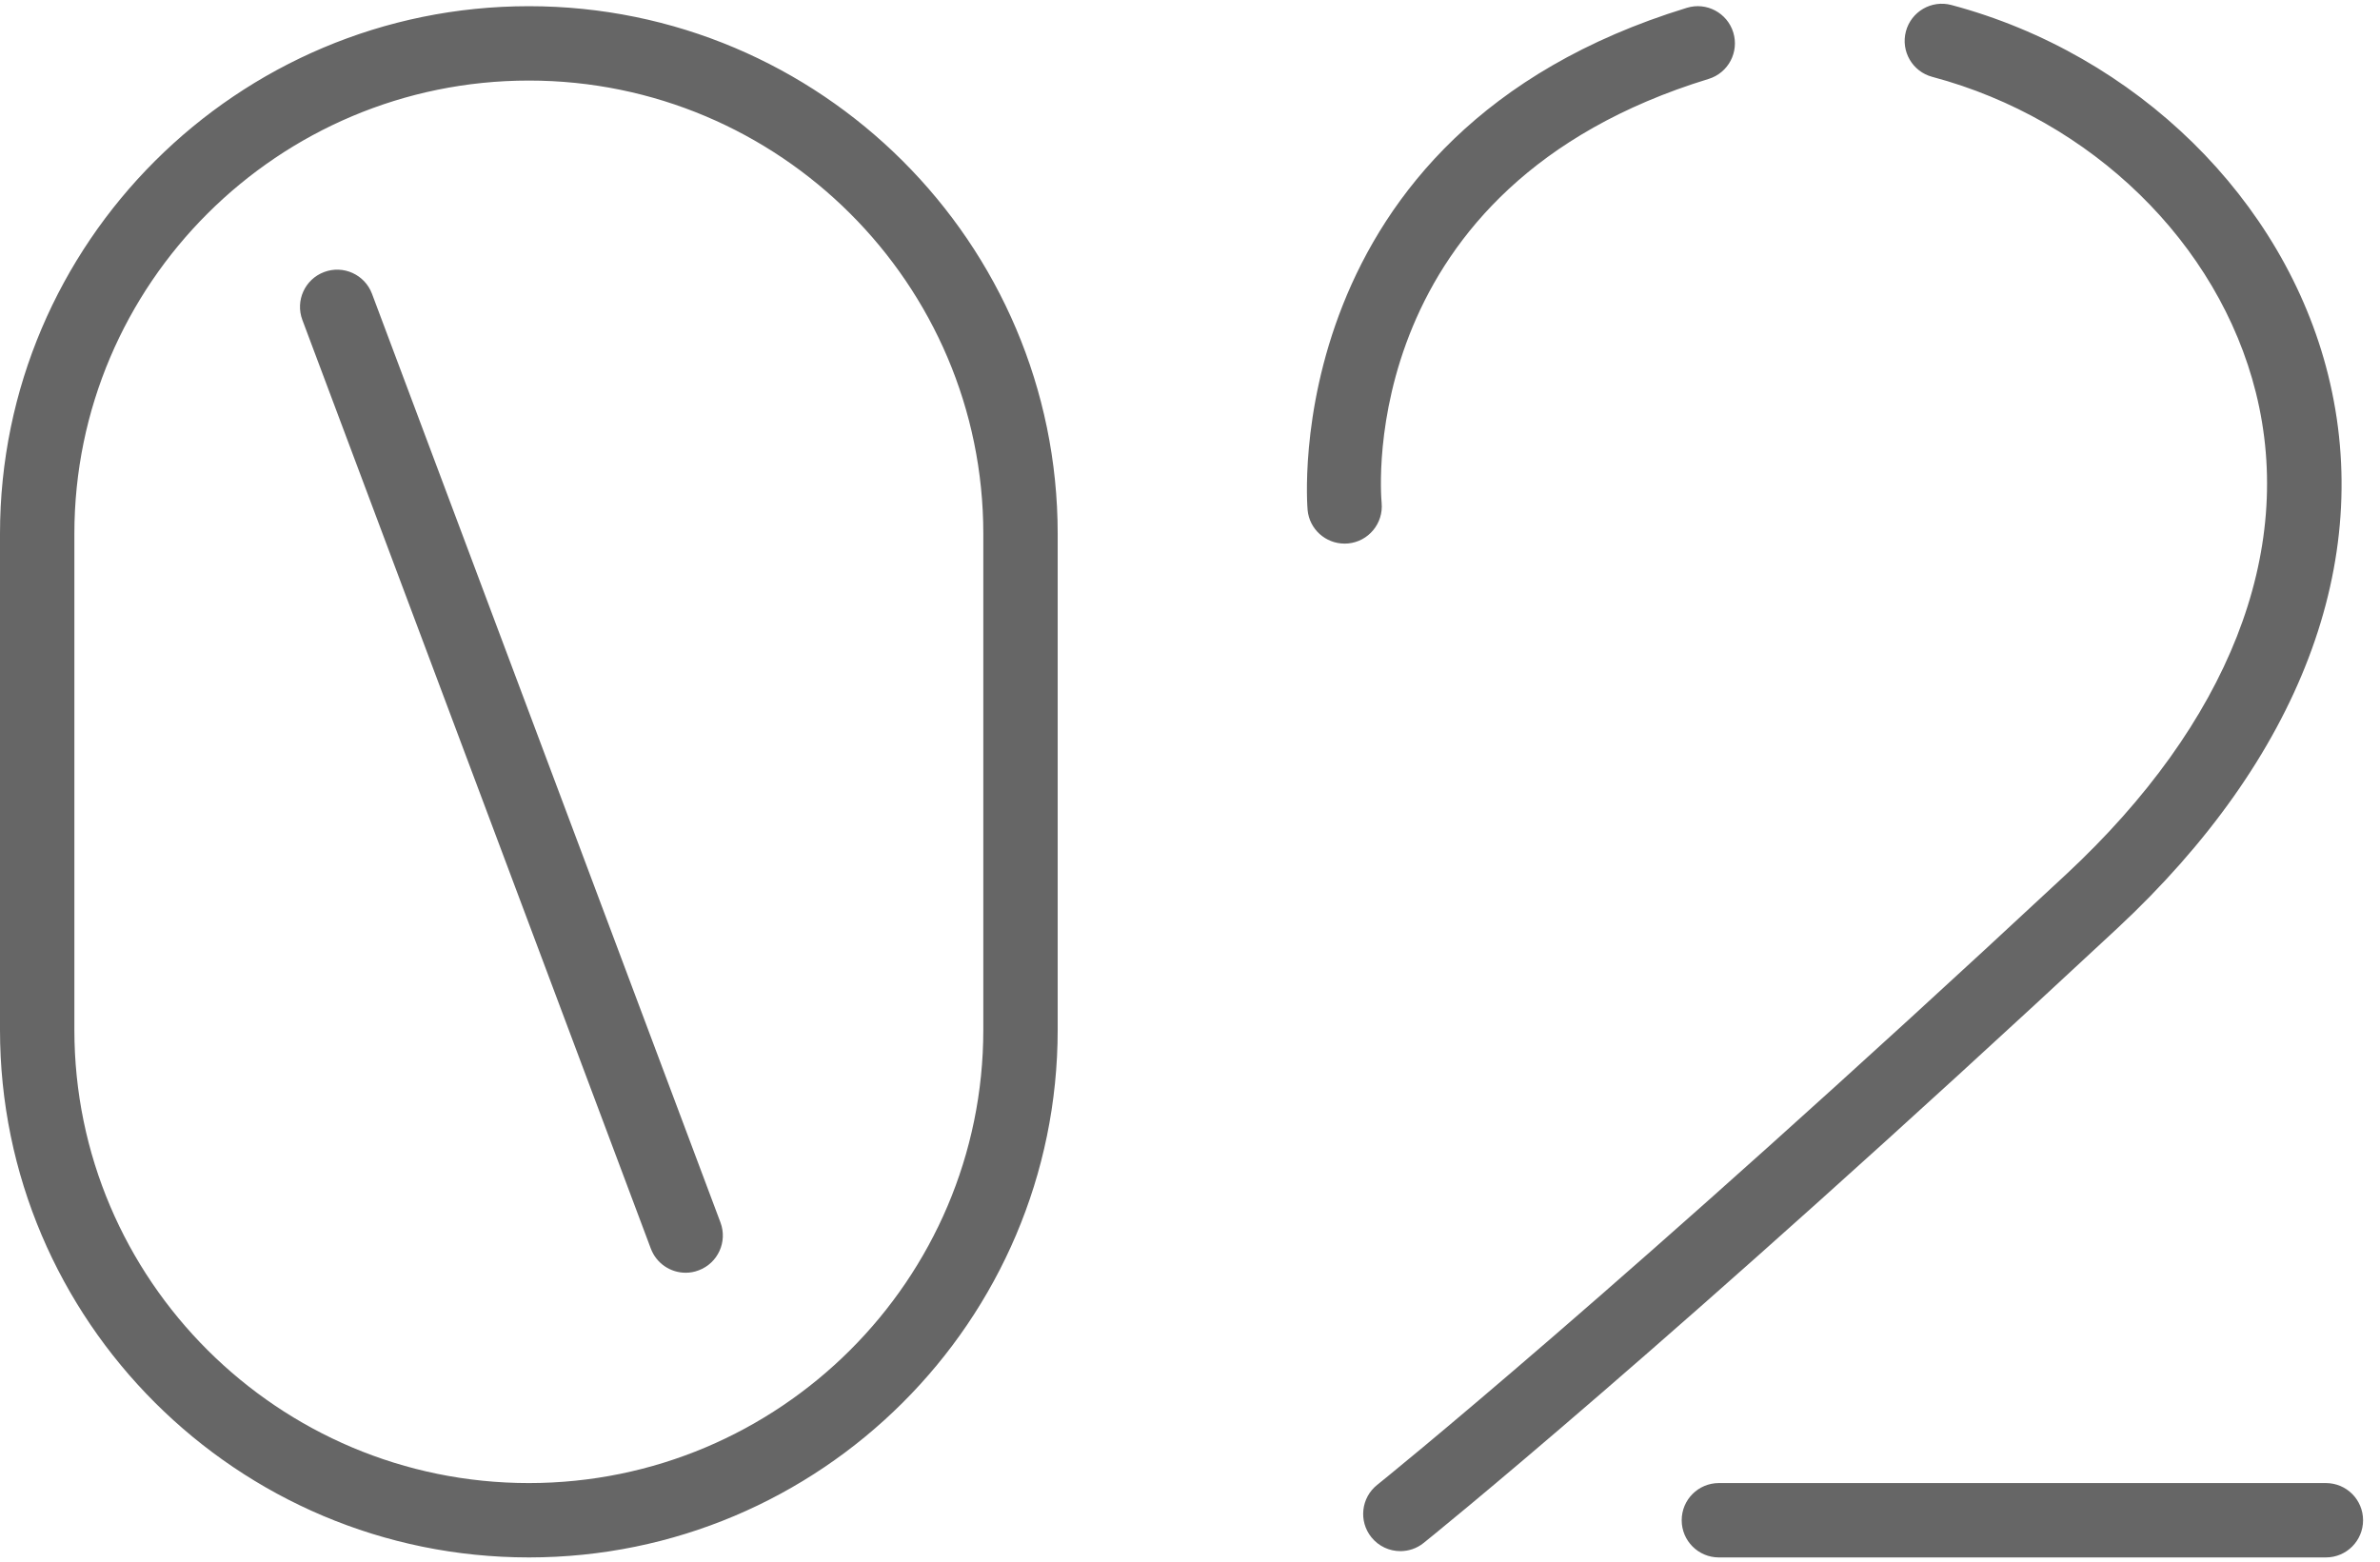 <svg xmlns="http://www.w3.org/2000/svg" width="96" height="63" viewBox="0 0 96 63">
    <g fill="none" fill-rule="evenodd">
        <g fill="#666">
            <g>
                <path d="M54.234 159.93c-.763 0-1.415-.577-1.49-1.351-.015-.151-1.288-15.185 15.296-20.263.792-.245 1.631.202 1.874.994.242.793-.203 1.632-.995 1.874-14.19 4.346-13.237 16.588-13.189 17.107.075.824-.529 1.555-1.352 1.633-.048.005-.097.007-.144.007m2.252 40.645c-.44 0-.876-.193-1.172-.563-.518-.647-.413-1.591.234-2.108.096-.077 9.736-7.816 27.802-24.641 6.537-6.09 9.251-12.99 7.642-19.431-1.504-6.023-6.628-11.021-13.052-12.733-.8-.212-1.276-1.034-1.063-1.835.213-.8 1.034-1.277 1.836-1.063 7.462 1.988 13.425 7.838 15.19 14.904 1.885 7.548-1.136 15.487-8.508 22.353-18.162 16.914-27.877 24.712-27.973 24.788-.276.222-.607.329-.936.329m37.331.254H69.333c-.829 0-1.5-.671-1.5-1.5 0-.83.671-1.5 1.5-1.5h24.484c.83 0 1.5.67 1.5 1.5 0 .829-.67 1.5-1.5 1.5m-66.16-11.485c-.608 0-1.179-.372-1.405-.974l-14.056-37.465c-.29-.775.101-1.64.877-1.931.774-.292 1.64.1 1.932.877l14.056 37.465c.291.776-.102 1.64-.878 1.93-.173.067-.35.098-.527.098m-6.324-48.095C11.223 141.25 3 149.452 3 159.533v20.014c0 10.08 8.223 18.283 18.332 18.283 10.108 0 18.331-8.202 18.331-18.283v-20.014c0-10.081-8.223-18.283-18.33-18.283m0 59.58C9.568 200.83 0 191.283 0 179.547v-20.014c0-11.736 9.57-21.283 21.332-21.283s21.331 9.547 21.331 21.283v20.014c0 11.736-9.569 21.283-21.33 21.283" transform="translate(-291 -930) translate(291 792)"/>
            </g>
        </g>
    </g>
</svg>
